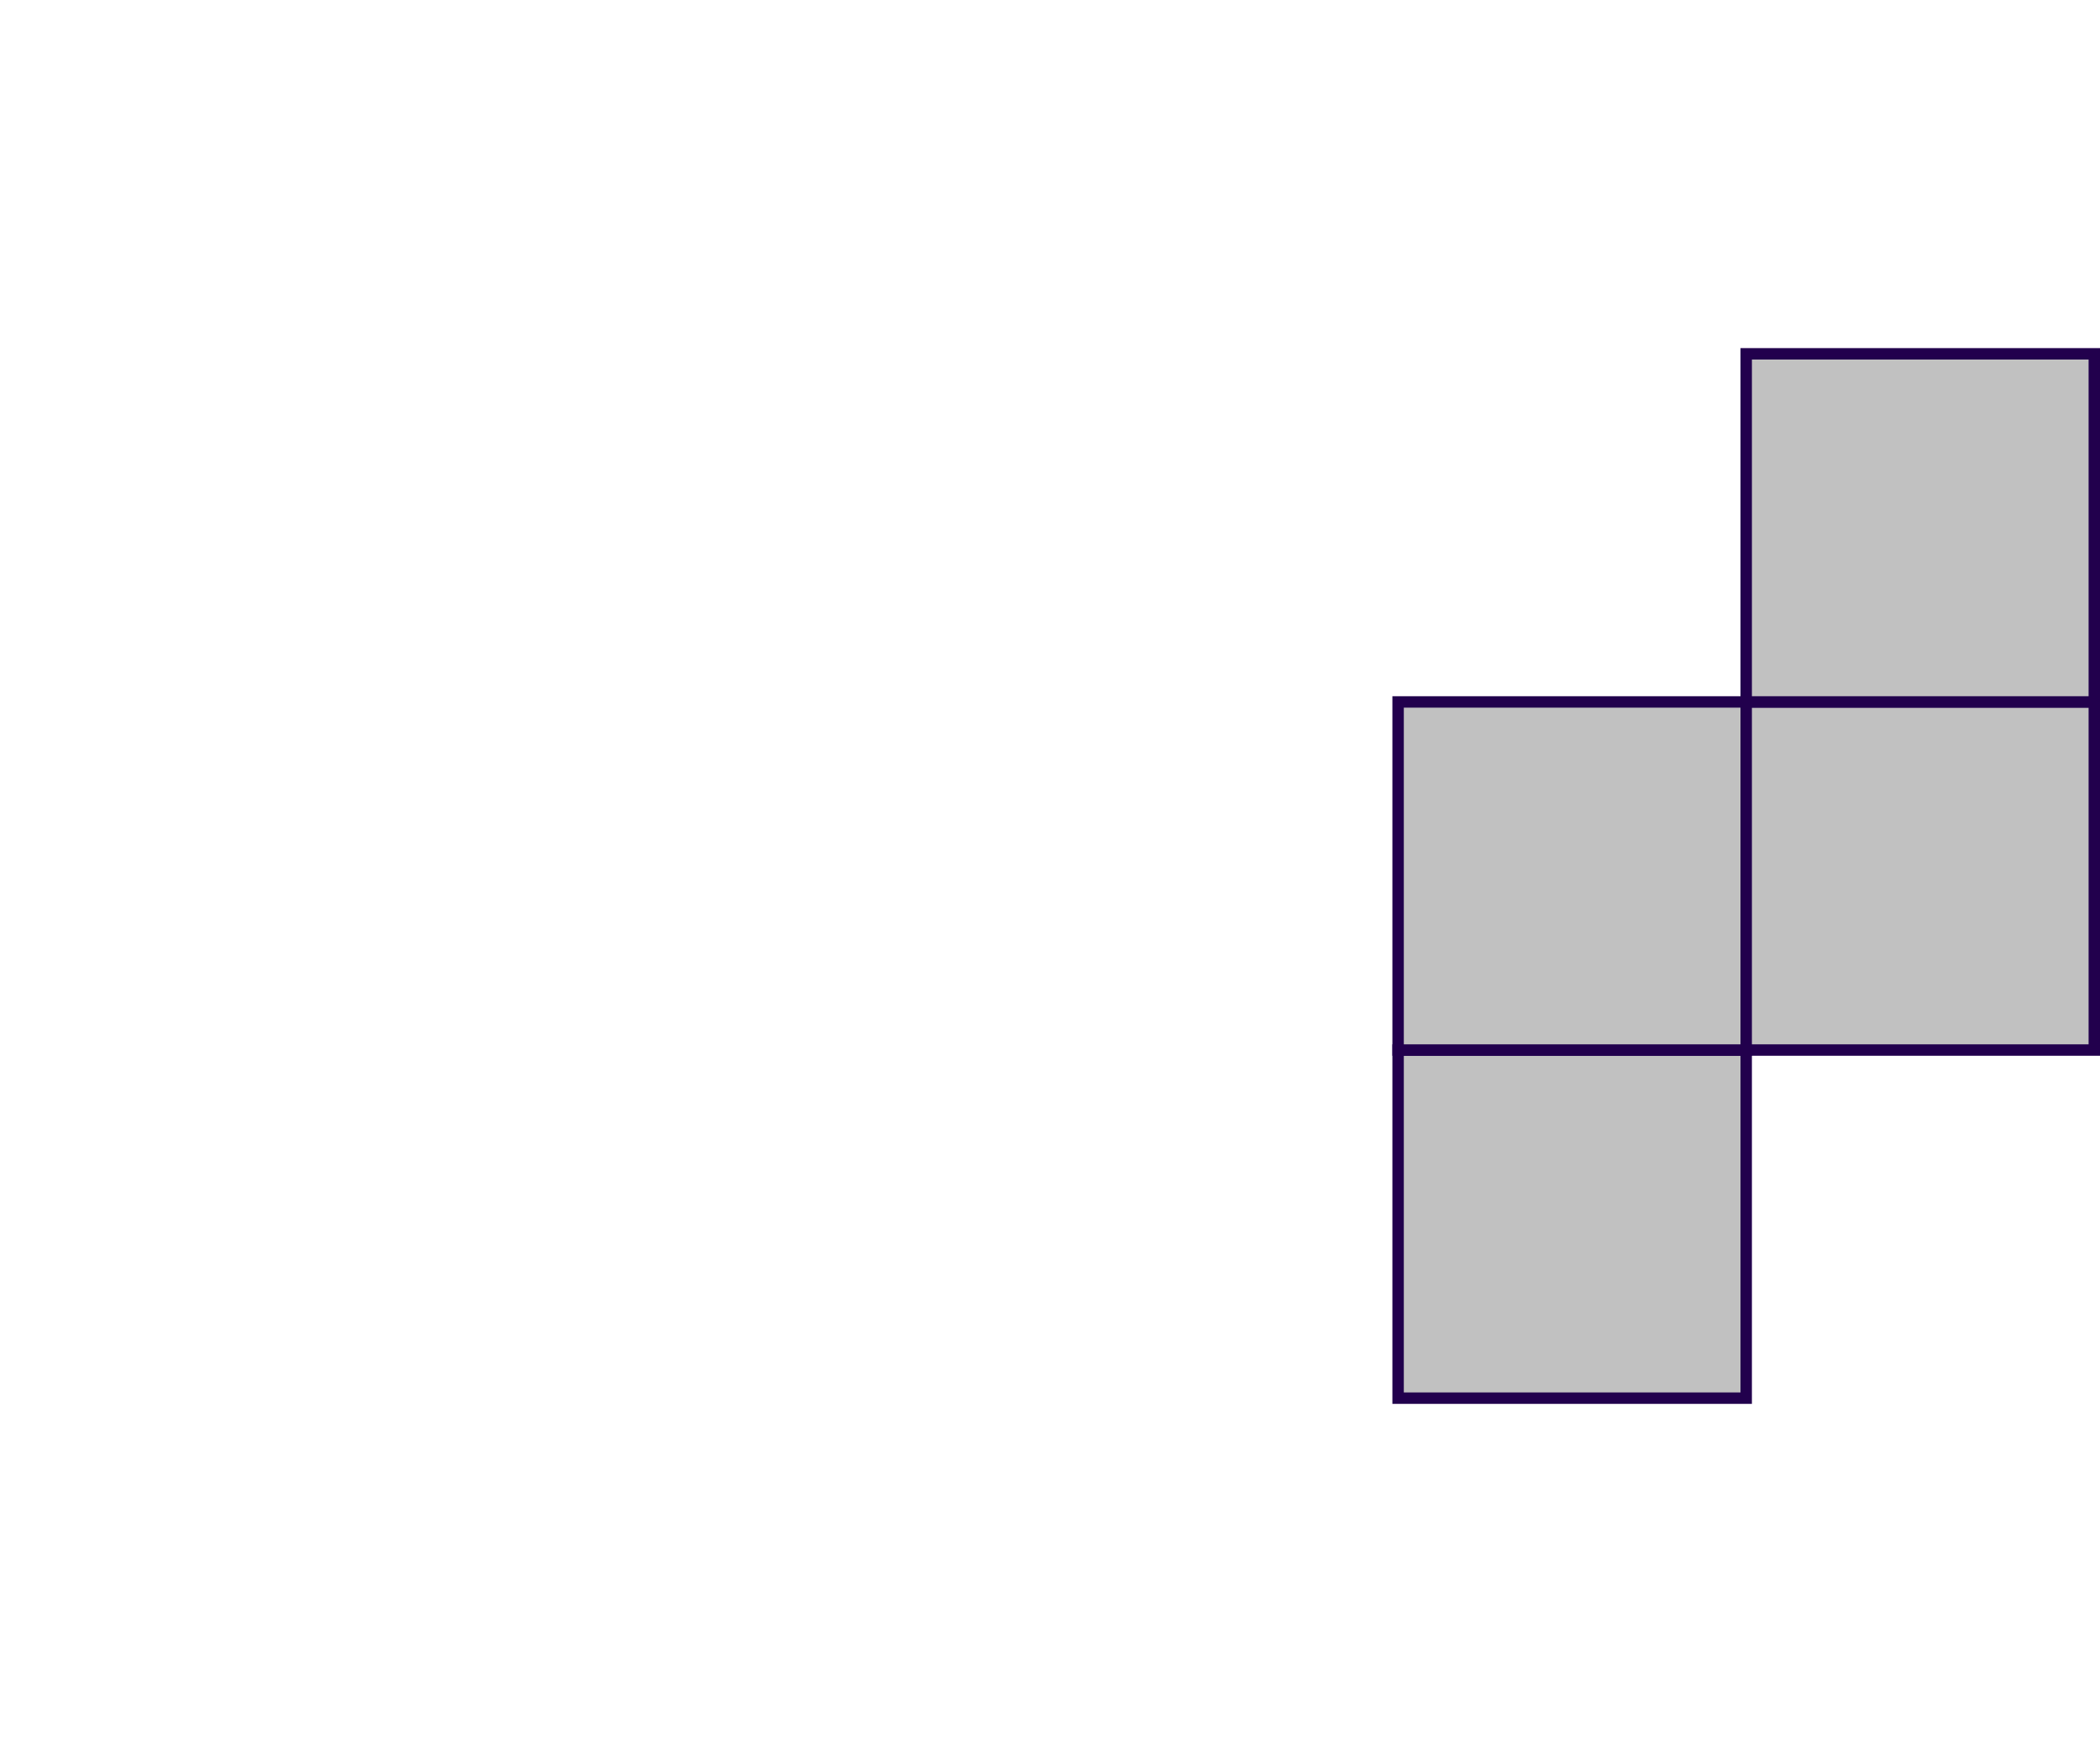 <?xml version="1.0" encoding="UTF-8"?> <svg xmlns="http://www.w3.org/2000/svg" width="394" height="329" viewBox="0 0 394 329" fill="none"><rect x="-1.071" y="-1.071" width="65.31" height="65.31" transform="matrix(1.19249e-08 -1 -1 -1.19249e-08 326.549 261.239)" fill="#C1C1C1" stroke="#22004D" stroke-width="2.141"></rect><rect x="-1.071" y="-1.071" width="65.31" height="65.31" transform="matrix(1.19249e-08 -1 -1 -1.19249e-08 326.549 195.929)" fill="#C1C1C1" stroke="#22004D" stroke-width="2.141"></rect><rect x="-1.071" y="-1.071" width="65.31" height="65.31" transform="matrix(1.19249e-08 -1 -1 -1.19249e-08 391.859 195.929)" fill="#C1C1C1" stroke="#22004D" stroke-width="2.141"></rect><rect x="-1.071" y="-1.071" width="65.31" height="65.31" transform="matrix(1.19249e-08 -1 -1 -1.19249e-08 391.859 130.619)" fill="#C1C1C1" stroke="#22004D" stroke-width="2.141"></rect></svg> 